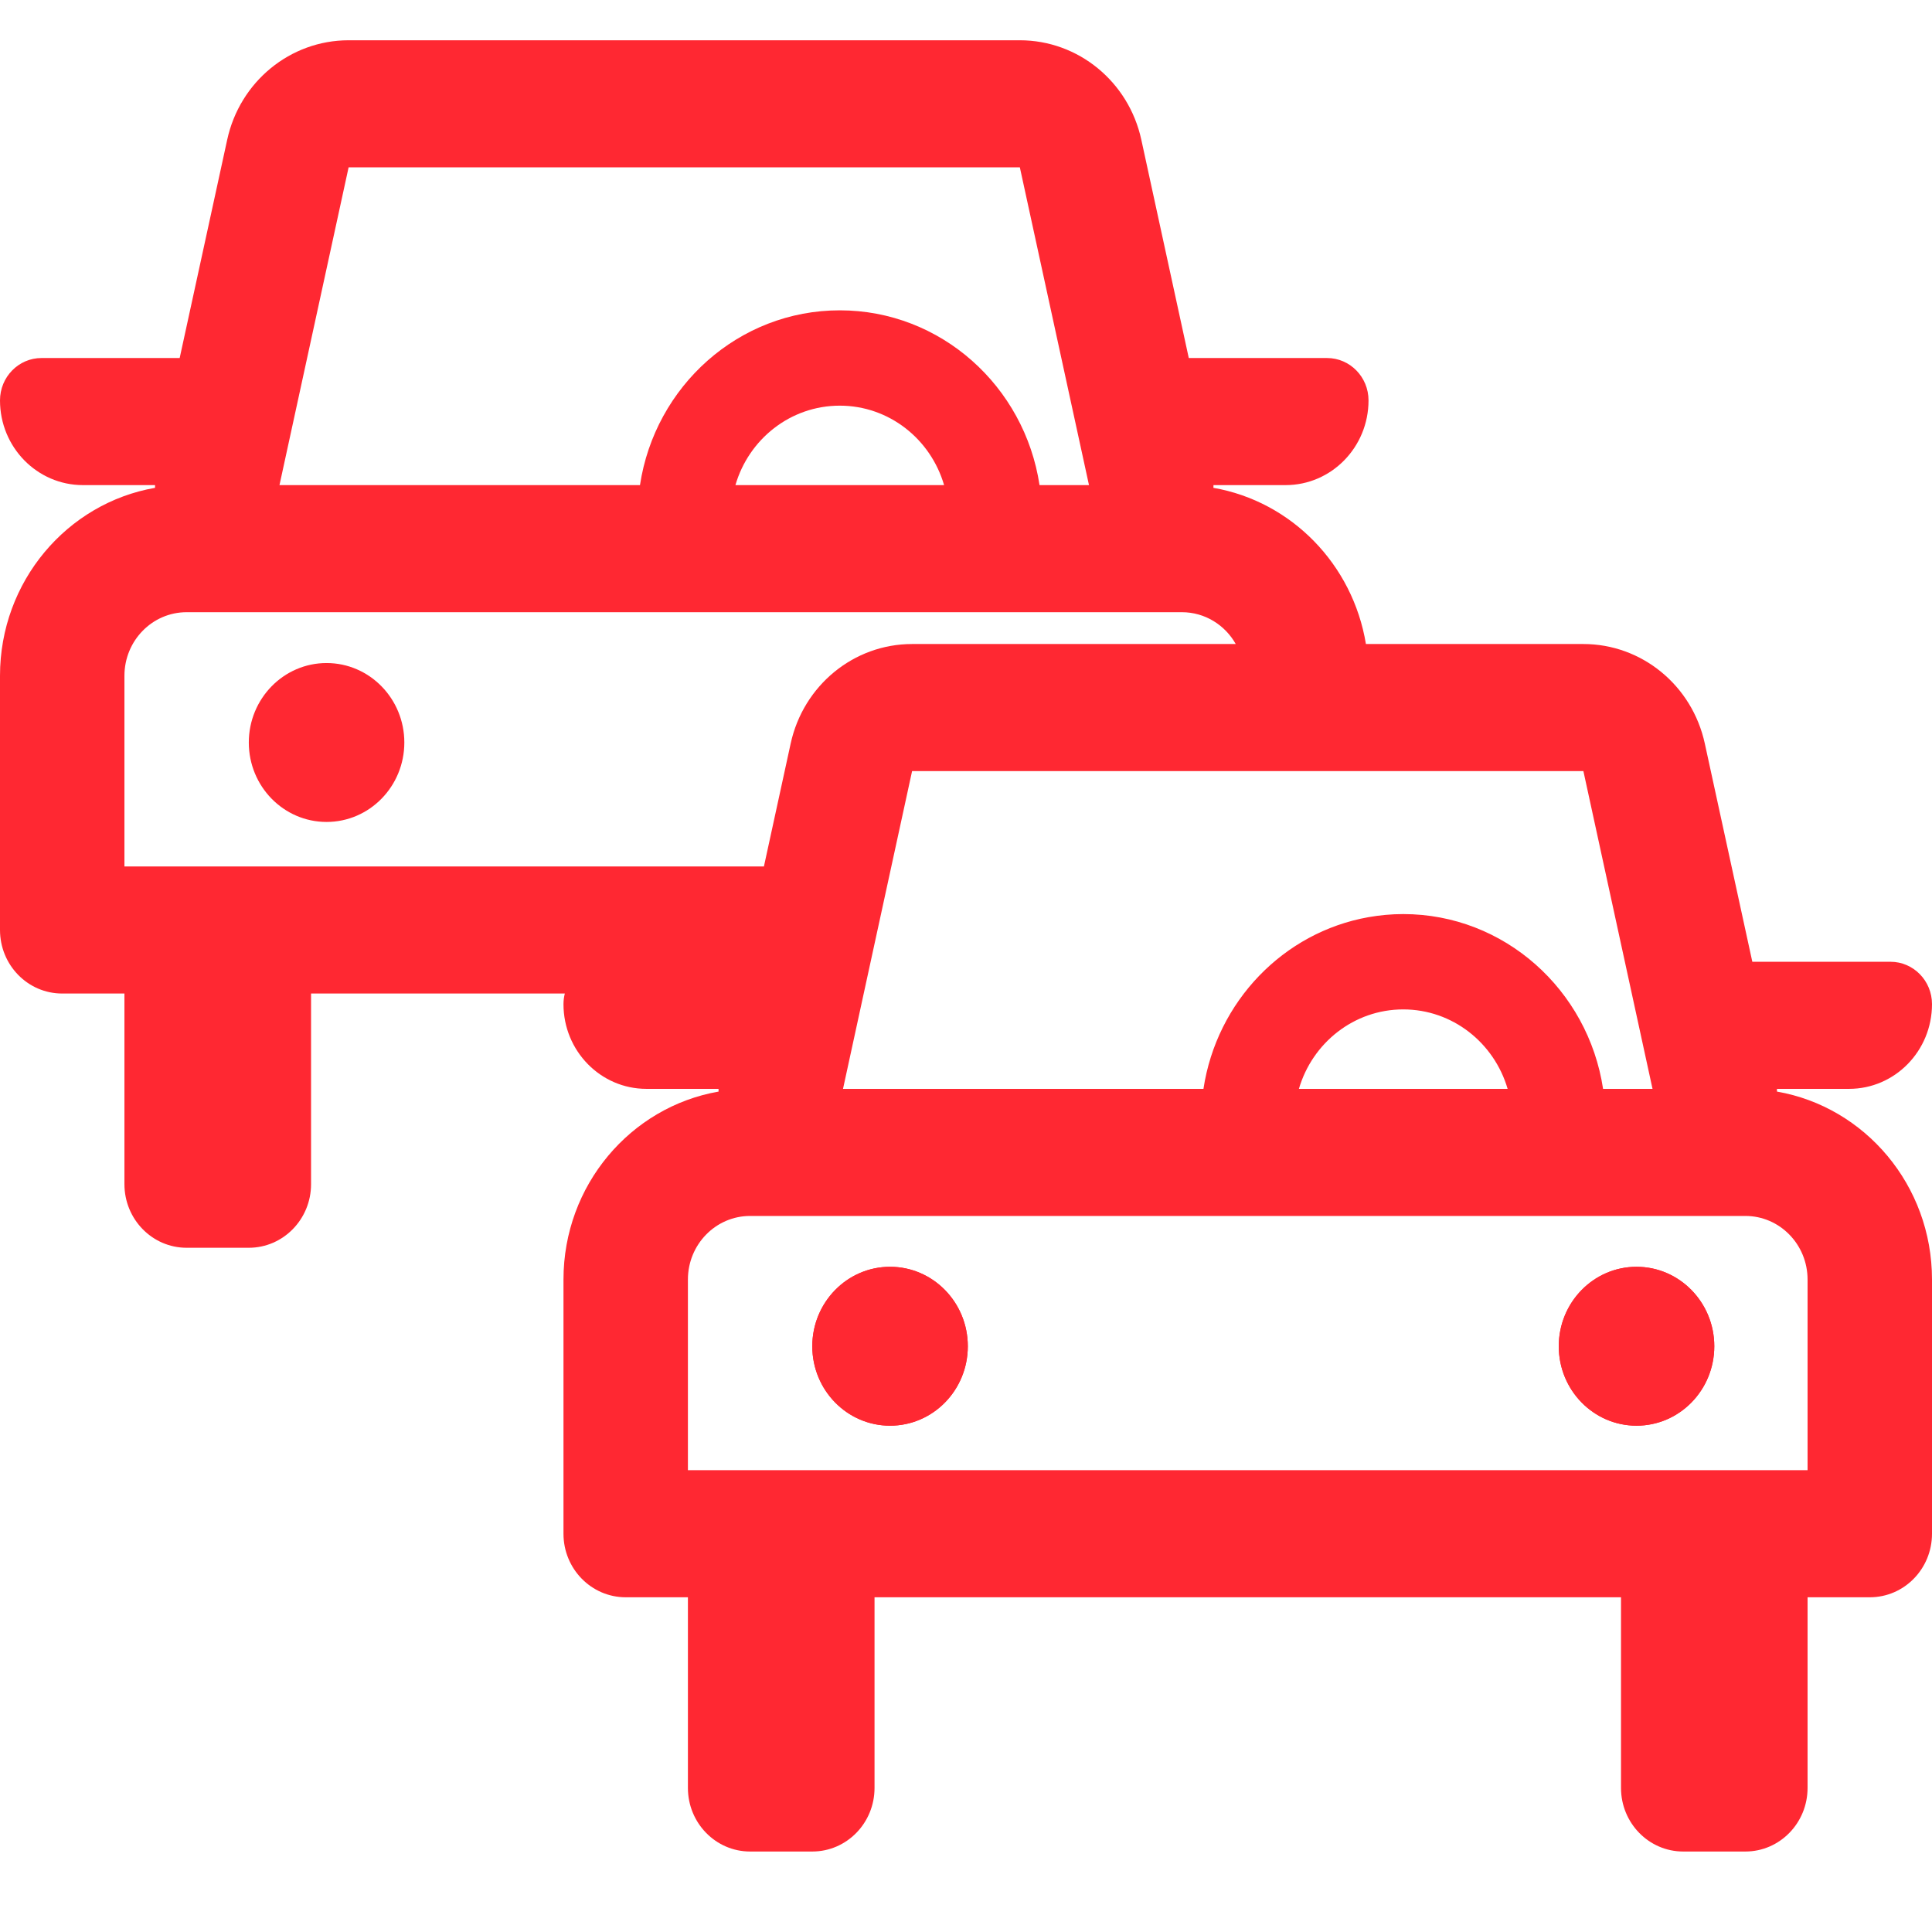 <svg width="32" height="32" viewBox="0 0 32 32" fill="none" xmlns="http://www.w3.org/2000/svg">
<path d="M6.697 12.298C6.697 13.025 6.12 13.614 5.409 13.614C4.698 13.614 4.121 13.025 4.121 12.298C4.121 11.572 4.698 10.982 5.409 10.982C6.12 10.982 6.697 11.572 6.697 12.298Z" fill="#FF2832"/>
<path d="M16.03 22.298C16.03 23.025 15.454 23.614 14.742 23.614C14.031 23.614 13.454 23.025 13.454 22.298C13.454 21.572 14.031 20.982 14.742 20.982C15.454 20.982 16.03 21.572 16.03 22.298Z" fill="#FF2832"/>
<path d="M28.394 22.298C28.394 23.025 27.817 23.614 27.106 23.614C26.395 23.614 25.818 23.025 25.818 22.298C25.818 21.572 26.395 20.982 27.106 20.982C27.817 20.982 28.394 21.572 28.394 22.298Z" fill="#FF2832"/>
<path fill-rule="evenodd" clip-rule="evenodd" d="M2.568 8.035C2.568 8.05 2.568 8.065 2.568 8.08C1.11 8.334 0 9.631 0 11.193V15.403C0 15.985 0.461 16.456 1.03 16.456H2.061V19.614C2.061 20.195 2.522 20.667 3.091 20.667H4.121C4.69 20.667 5.152 20.195 5.152 19.614V16.456H9.355C9.341 16.512 9.333 16.571 9.333 16.632C9.333 17.407 9.948 18.035 10.707 18.035H11.901C11.901 18.05 11.901 18.065 11.902 18.08C10.444 18.334 9.333 19.631 9.333 21.193V25.404C9.333 25.985 9.795 26.456 10.364 26.456H11.394V29.614C11.394 30.195 11.855 30.667 12.424 30.667H13.454C14.024 30.667 14.485 30.195 14.485 29.614V26.456H26.849V29.614C26.849 30.195 27.31 30.667 27.879 30.667H28.909C29.478 30.667 29.939 30.195 29.939 29.614V26.456H30.97C31.539 26.456 32 25.985 32 25.404V21.193C32 19.631 30.89 18.334 29.432 18.08C29.432 18.065 29.432 18.05 29.432 18.035H30.626C31.385 18.035 32 17.407 32 16.632C32 16.244 31.692 15.93 31.313 15.93H29.024L28.237 12.315C28.028 11.352 27.192 10.667 26.226 10.667H22.624C22.407 9.347 21.389 8.305 20.098 8.08C20.099 8.065 20.099 8.05 20.099 8.035H21.293C22.052 8.035 22.667 7.407 22.667 6.632C22.667 6.244 22.359 5.93 21.98 5.93H19.69L18.904 2.315C18.695 1.352 17.858 0.667 16.892 0.667H5.774C4.808 0.667 3.972 1.352 3.763 2.315L2.976 5.93H0.687C0.308 5.93 0 6.244 0 6.632C0 7.407 0.615 8.035 1.374 8.035H2.568ZM5.774 2.772H16.892L18.037 8.035H17.218C16.97 6.396 15.583 5.14 13.909 5.14C12.235 5.14 10.848 6.396 10.6 8.035H4.629L5.774 2.772ZM15.637 8.035H12.181C12.402 7.274 13.092 6.719 13.909 6.719C14.726 6.719 15.416 7.274 15.637 8.035ZM3.091 10.14C2.522 10.14 2.061 10.612 2.061 11.193V14.351H12.653L13.096 12.315C13.306 11.352 14.142 10.667 15.107 10.667H20.468C20.29 10.352 19.957 10.14 19.576 10.14H3.091ZM26.226 12.772L27.371 18.035H26.552C26.304 16.396 24.917 15.14 23.242 15.14C23.046 15.14 22.854 15.158 22.667 15.191C21.259 15.44 20.152 16.588 19.933 18.035H17.515H13.963L14.306 16.456L15.107 12.772H26.226ZM24.971 18.035H21.514C21.736 17.274 22.426 16.719 23.242 16.719C24.059 16.719 24.749 17.274 24.971 18.035ZM12.424 20.14C11.855 20.14 11.394 20.612 11.394 21.193V24.351H29.939V21.193C29.939 20.612 29.478 20.14 28.909 20.14H12.424Z" fill="#FF2832"/>
<path fill-rule="evenodd" clip-rule="evenodd" d="M16.03 22.298C16.03 23.025 15.454 23.614 14.742 23.614C14.031 23.614 13.454 23.025 13.454 22.298C13.454 21.572 14.031 20.982 14.742 20.982C15.454 20.982 16.03 21.572 16.03 22.298ZM28.394 22.298C28.394 23.025 27.817 23.614 27.106 23.614C26.395 23.614 25.818 23.025 25.818 22.298C25.818 21.572 26.395 20.982 27.106 20.982C27.817 20.982 28.394 21.572 28.394 22.298Z" fill="#FF2832"/>
</svg>
